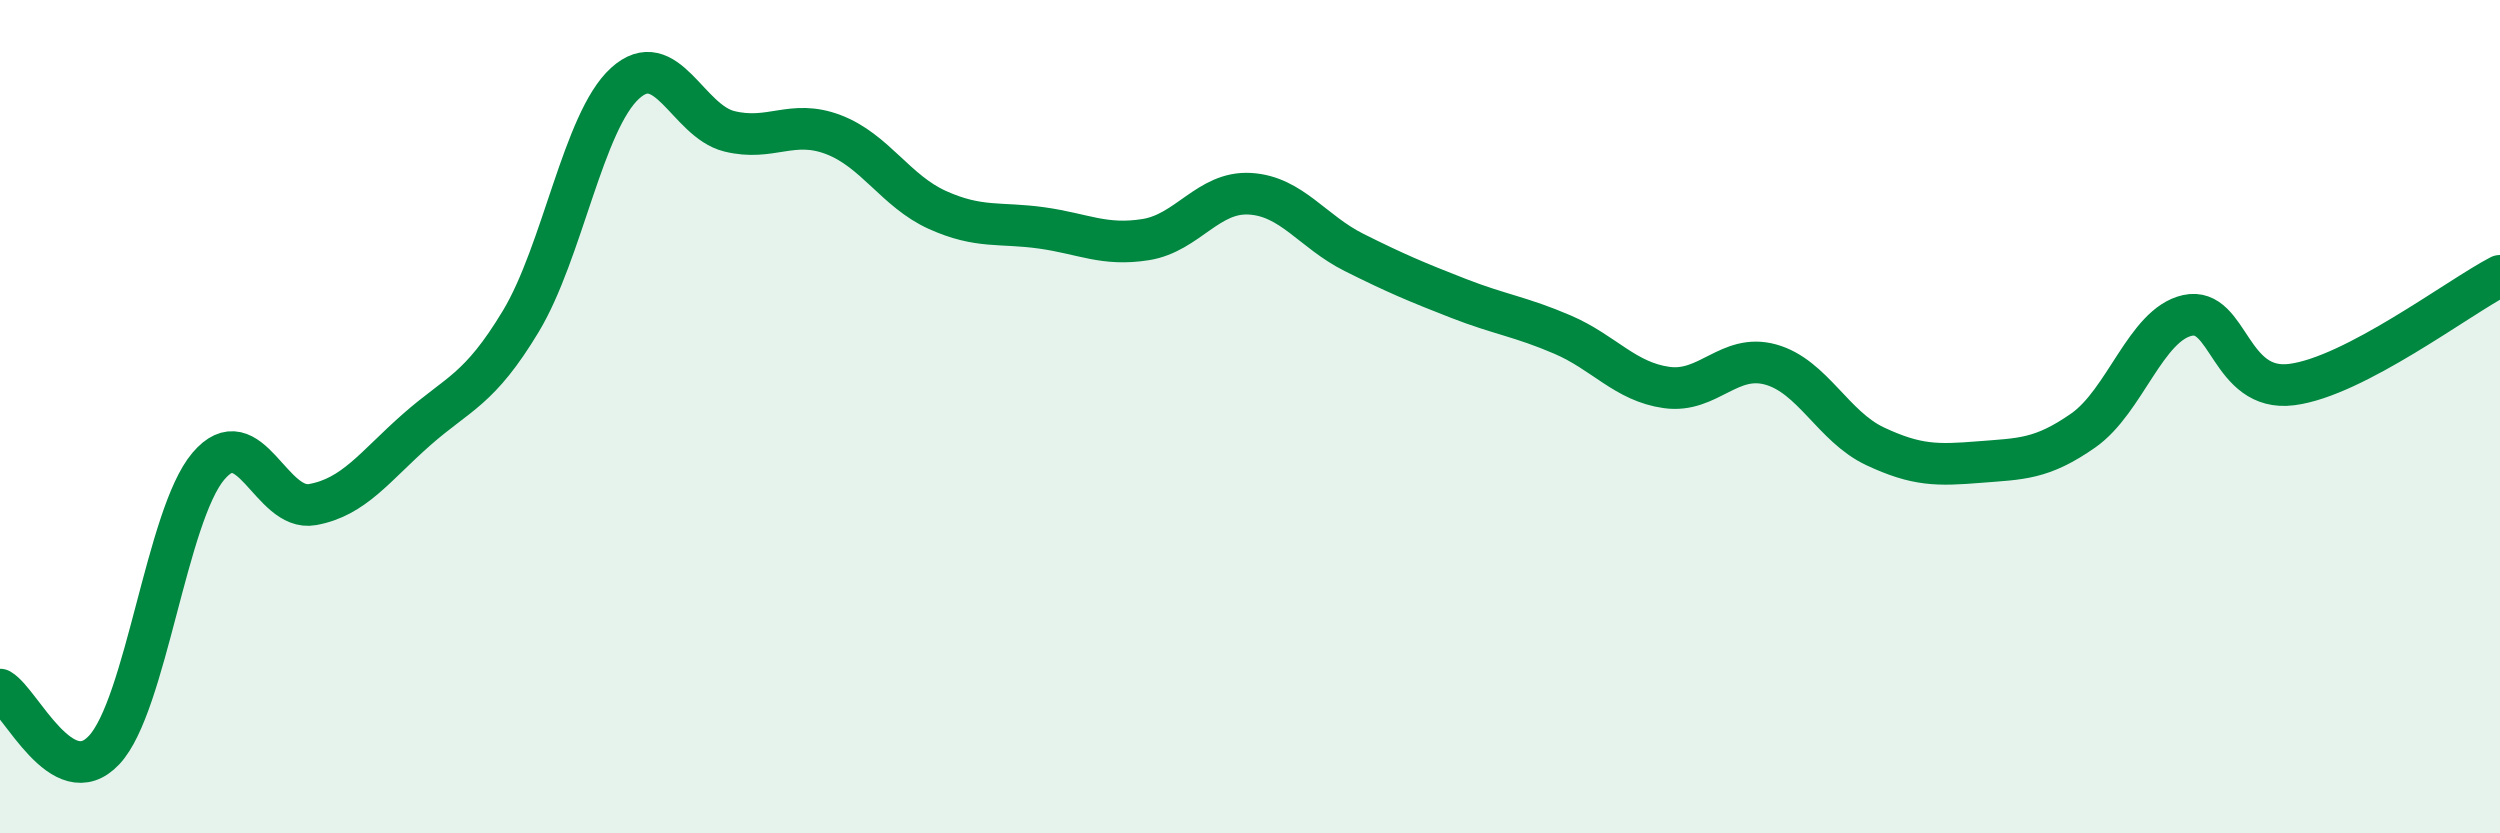
    <svg width="60" height="20" viewBox="0 0 60 20" xmlns="http://www.w3.org/2000/svg">
      <path
        d="M 0,16.55 C 0.5,16.84 1.5,19.07 2.5,18 C 3.5,16.93 4,12.37 5,11.19 C 6,10.01 6.5,12.29 7.5,12.11 C 8.5,11.93 9,11.19 10,10.31 C 11,9.43 11.5,9.37 12.5,7.71 C 13.5,6.05 14,2.91 15,2 C 16,1.09 16.5,2.9 17.5,3.15 C 18.5,3.4 19,2.85 20,3.23 C 21,3.61 21.5,4.59 22.5,5.04 C 23.5,5.49 24,5.33 25,5.47 C 26,5.61 26.5,5.91 27.5,5.75 C 28.5,5.59 29,4.59 30,4.65 C 31,4.71 31.5,5.56 32.5,6.06 C 33.5,6.56 34,6.77 35,7.16 C 36,7.55 36.5,7.6 37.5,8.03 C 38.5,8.46 39,9.16 40,9.3 C 41,9.44 41.5,8.47 42.5,8.75 C 43.5,9.03 44,10.24 45,10.71 C 46,11.18 46.5,11.17 47.5,11.09 C 48.5,11.01 49,11.03 50,10.33 C 51,9.63 51.5,7.79 52.5,7.57 C 53.5,7.35 53.5,9.42 55,9.23 C 56.5,9.04 59,7.14 60,6.62L60 20L0 20Z"
        fill="#008740"
        opacity="0.1"
        stroke-linecap="round"
        stroke-linejoin="round"
      />
      <path
        d="M 0,16.55 C 0.5,16.84 1.5,19.07 2.5,18 C 3.5,16.93 4,12.37 5,11.19 C 6,10.01 6.5,12.29 7.5,12.11 C 8.5,11.93 9,11.19 10,10.31 C 11,9.43 11.5,9.37 12.5,7.71 C 13.5,6.05 14,2.91 15,2 C 16,1.09 16.5,2.9 17.5,3.15 C 18.5,3.4 19,2.85 20,3.23 C 21,3.61 21.5,4.59 22.5,5.04 C 23.5,5.49 24,5.33 25,5.47 C 26,5.61 26.5,5.91 27.5,5.75 C 28.5,5.59 29,4.59 30,4.65 C 31,4.71 31.5,5.56 32.5,6.06 C 33.5,6.56 34,6.77 35,7.16 C 36,7.55 36.5,7.6 37.5,8.03 C 38.5,8.46 39,9.16 40,9.3 C 41,9.44 41.5,8.47 42.5,8.75 C 43.5,9.03 44,10.24 45,10.71 C 46,11.18 46.5,11.17 47.5,11.09 C 48.5,11.01 49,11.03 50,10.33 C 51,9.63 51.5,7.79 52.5,7.57 C 53.5,7.35 53.5,9.42 55,9.23 C 56.5,9.04 59,7.14 60,6.62"
        stroke="#008740"
        stroke-width="1"
        fill="none"
        stroke-linecap="round"
        stroke-linejoin="round"
      />
    </svg>
  